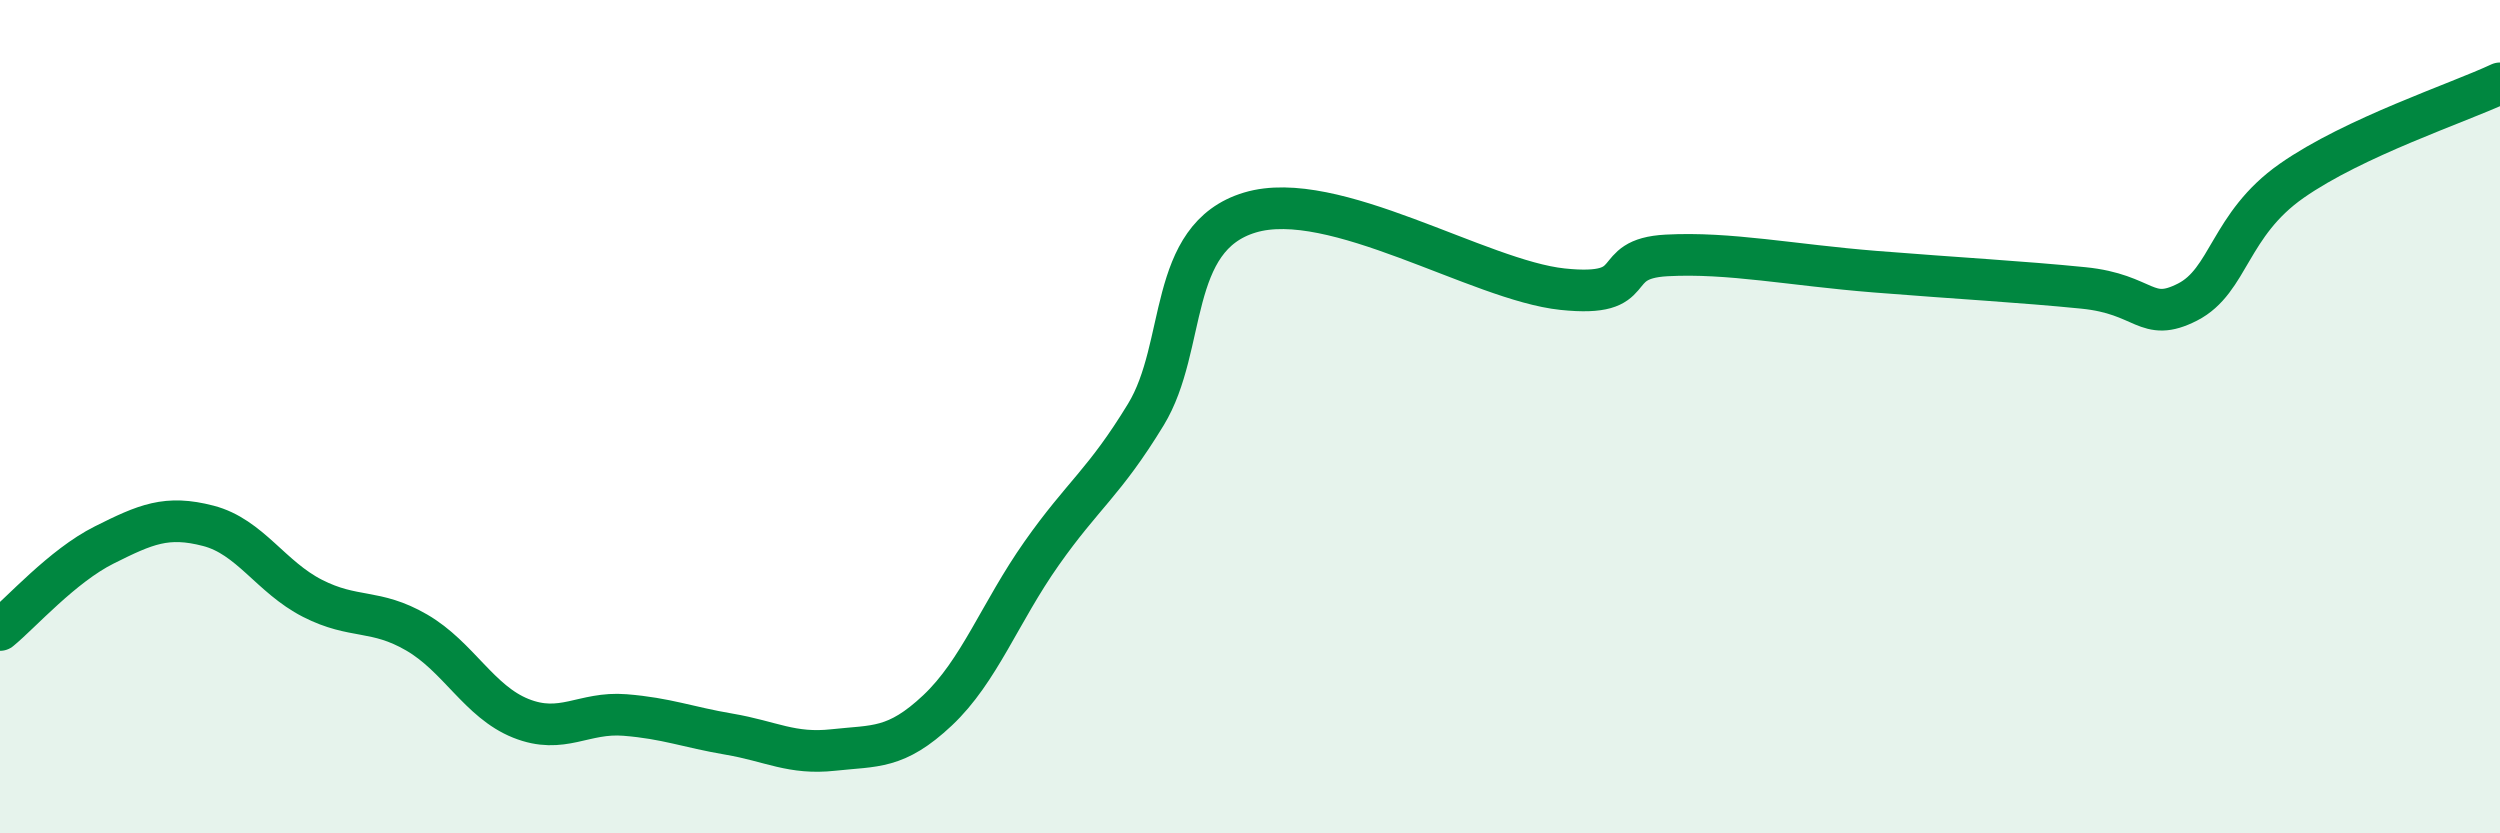 
    <svg width="60" height="20" viewBox="0 0 60 20" xmlns="http://www.w3.org/2000/svg">
      <path
        d="M 0,15.12 C 0.5,14.71 1.5,13.58 2.5,13.08 C 3.5,12.58 4,12.36 5,12.62 C 6,12.88 6.5,13.85 7.5,14.36 C 8.5,14.87 9,14.6 10,15.18 C 11,15.76 11.5,16.84 12.5,17.24 C 13.5,17.64 14,17.08 15,17.16 C 16,17.24 16.5,17.45 17.5,17.62 C 18.5,17.79 19,18.11 20,18 C 21,17.89 21.5,17.99 22.5,17.05 C 23.5,16.11 24,14.7 25,13.28 C 26,11.86 26.5,11.59 27.5,9.95 C 28.5,8.31 28,5.7 30,5.1 C 32,4.5 35.5,6.73 37.5,6.94 C 39.5,7.15 38.5,6.21 40,6.13 C 41.5,6.05 43,6.36 45,6.52 C 47,6.68 48.5,6.76 50,6.91 C 51.5,7.06 51.5,7.76 52.5,7.25 C 53.5,6.74 53.5,5.39 55,4.34 C 56.5,3.29 59,2.47 60,2L60 20L0 20Z"
        fill="#008740"
        opacity="0.1"
        stroke-linecap="round"
        stroke-linejoin="round"
      />
      <path
        d="M 0,15.12 C 0.5,14.71 1.5,13.58 2.5,13.08 C 3.5,12.58 4,12.36 5,12.62 C 6,12.88 6.5,13.85 7.5,14.36 C 8.5,14.87 9,14.6 10,15.18 C 11,15.76 11.5,16.84 12.5,17.24 C 13.5,17.64 14,17.08 15,17.16 C 16,17.24 16.5,17.45 17.5,17.62 C 18.5,17.79 19,18.11 20,18 C 21,17.89 21.5,17.99 22.5,17.05 C 23.5,16.11 24,14.7 25,13.28 C 26,11.86 26.5,11.59 27.5,9.95 C 28.5,8.31 28,5.7 30,5.1 C 32,4.5 35.5,6.73 37.5,6.94 C 39.5,7.15 38.5,6.21 40,6.13 C 41.5,6.05 43,6.36 45,6.52 C 47,6.68 48.5,6.76 50,6.91 C 51.5,7.06 51.5,7.76 52.5,7.25 C 53.5,6.74 53.5,5.39 55,4.34 C 56.5,3.29 59,2.47 60,2"
        stroke="#008740"
        stroke-width="1"
        fill="none"
        stroke-linecap="round"
        stroke-linejoin="round"
      />
    </svg>
  